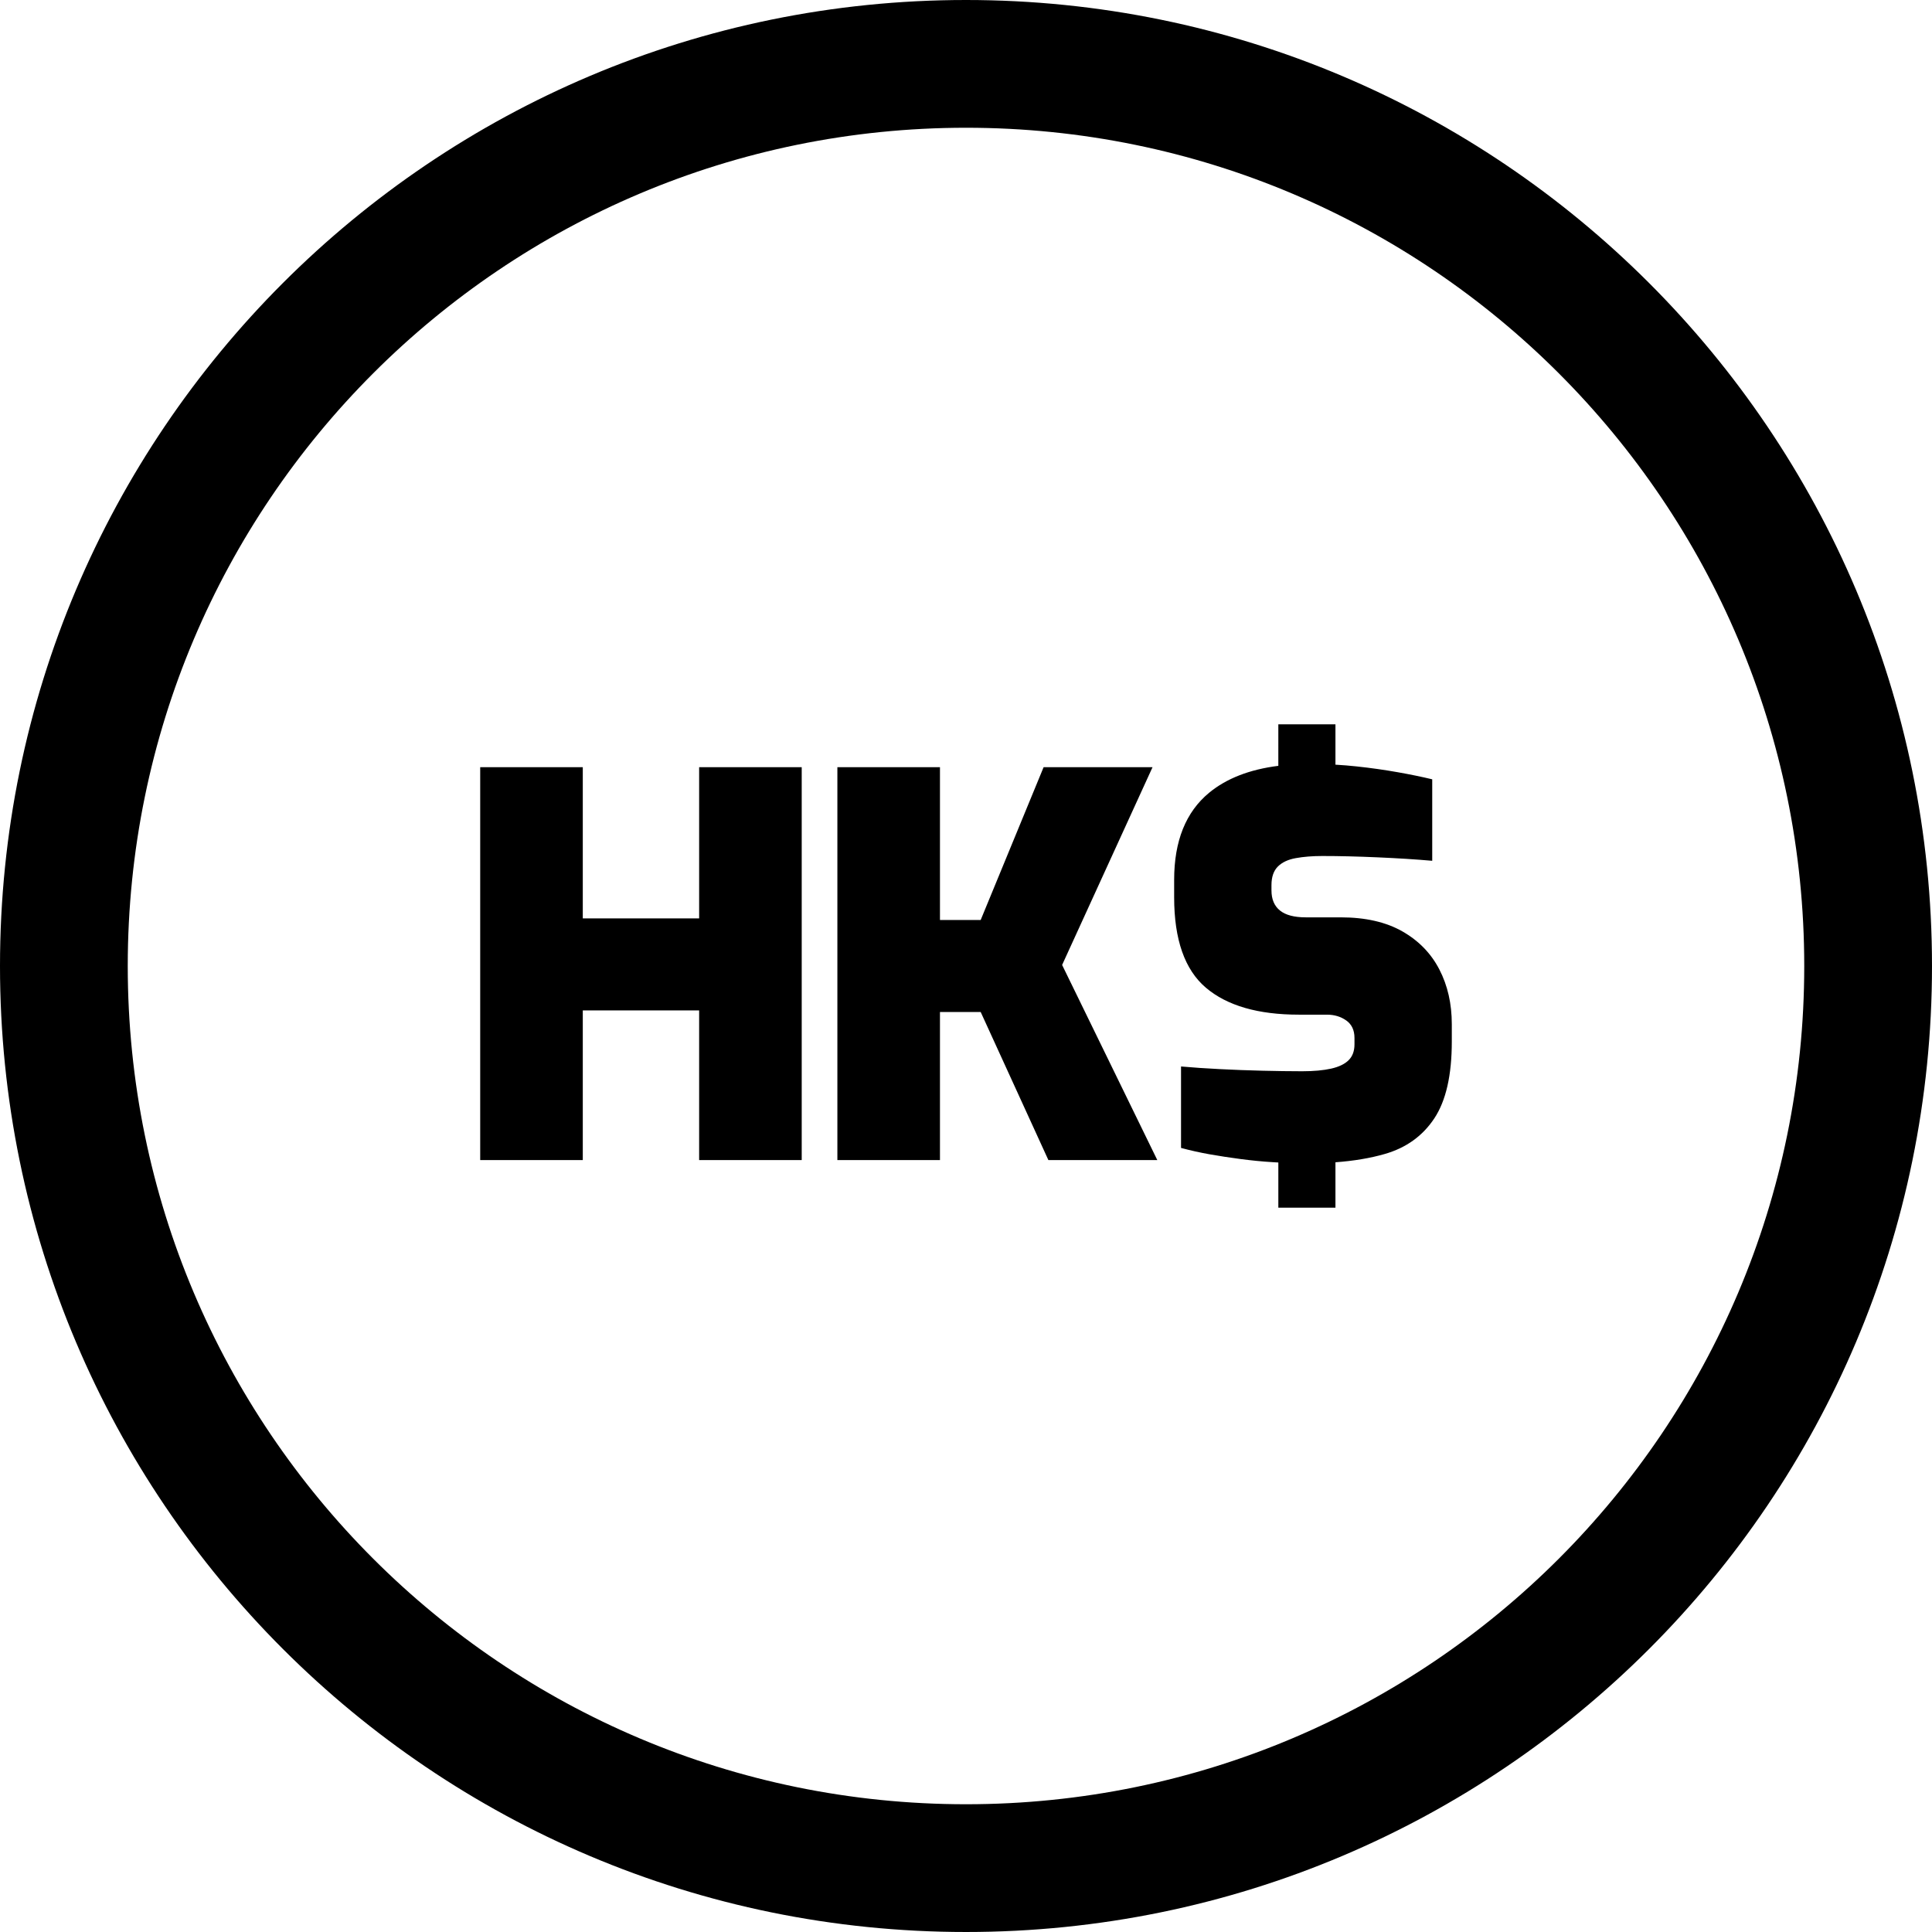 <svg xmlns="http://www.w3.org/2000/svg" width="512.001" height="512.001" shape-rendering="geometricPrecision" text-rendering="geometricPrecision" image-rendering="optimizeQuality" fill-rule="evenodd" clip-rule="evenodd" viewBox="0 0 13546.54 13546.54"><path fill-rule="nonzero" d="M6773.33 0c1869.96 0 3563.51 758.26 4789.22 1983.99 1225.73 1225.72 1983.98 2919.14 1983.98 4789.34 0 1870.2-758.25 3563.63-1983.98 4789.22-1225.6 1225.73-2919.02 1983.98-4789.22 1983.98-1870.2 0-3563.63-758.25-4789.34-1983.98C758.26 10336.83 0 8643.29 0 6773.33c0-1870.2 758.26-3563.63 1983.99-4789.34C3209.71 758.26 4903.13 0 6773.33 0zm2189.9 8151.05l-35.18-2.06c-77.75-4.59-154.53-12.33-229.99-22.25-75.21-9.91-147.64-21.04-216.92-33.25-69.17-12.33-135.91-27.33-200.12-44.62v-571.08c83.92 7.5 174.85 13.54 272.55 18.5 97.58 4.96 196.61 8.83 296.61 11.13 100.12 2.41 193.34 3.87 279.92 3.87 81.62 0 149.57-6.41 203.99-18.63 54.41-12.33 95.28-32.16 122.36-59.25 27.33-27.32 40.75-64.32 40.75-111.24v-44.5c0-54.41-19.34-95.28-57.43-122.36-38.33-27.09-83.44-40.87-135.31-40.87h-196.61c-286.69 0-504.34-63.12-652.7-189.12-148.12-126.11-222.36-337.48-222.36-634.08v-122.36c0-271.94 81.74-475.21 244.61-609.9 122.13-100.72 284.03-163.84 485.84-189.23V5078.7h400.48v282.95c50.3 2.9 99.27 6.89 146.43 11.97 102.78 10.88 199.03 24.79 289.23 40.75 90.09 15.96 171.22 32.64 242.93 49.93v571.21c-113.79-9.92-241.6-18.02-383.79-24.19-142.08-6.29-271.34-9.31-387.54-9.31-69.17 0-130.96 5.08-185.37 14.87-54.29 9.68-96.49 29.63-126.11 59.37-29.39 29.63-44.38 73.04-44.38 129.75v37.12c0 61.79 19.71 108.7 59.25 140.87 39.42 32.16 100.12 48.12 181.62 48.12h244.73c173.15 0 317.04 32.89 432.04 98.31 114.99 65.54 201.44 154.53 259.48 266.98 58.16 112.46 87.31 240.39 87.31 383.79v122.37c0 234.94-40.75 414.14-122.37 537.71-81.74 123.57-197.82 207.25-348.48 250.29-101.33 29.15-216.57 48.49-344.98 57.92v318.38h-400.48v-316.8zm-5596.22-16.93V5379.18h719.33v1060.31h815.81V5379.18h719.21v2754.94h-719.21V7084.81h-815.81v1049.31h-719.33zm2504.41 0V5379.18h719.33v1071.43h285.48l441.23-1071.43h763.82L7447.2 6765.96l667.45 1368.17h-763.7l-474.72-1038.3h-285.48v1038.3h-719.33zm5058.02-5517.02C9865.99 1553.64 8396.38 895.75 6773.33 895.75c-1623.17 0-3092.78 657.89-4156.23 1721.35C1553.64 3680.55 895.75 5150.16 895.75 6773.33c0 1623.05 657.89 3092.66 1721.35 4156.11 1063.45 1063.45 2533.06 1721.35 4156.23 1721.35 1623.17 0 3092.78-657.9 4156.11-1721.35 1063.45-1063.33 1721.35-2532.94 1721.35-4156.11 0-1623.17-657.9-3092.78-1721.35-4156.23z"/></svg>